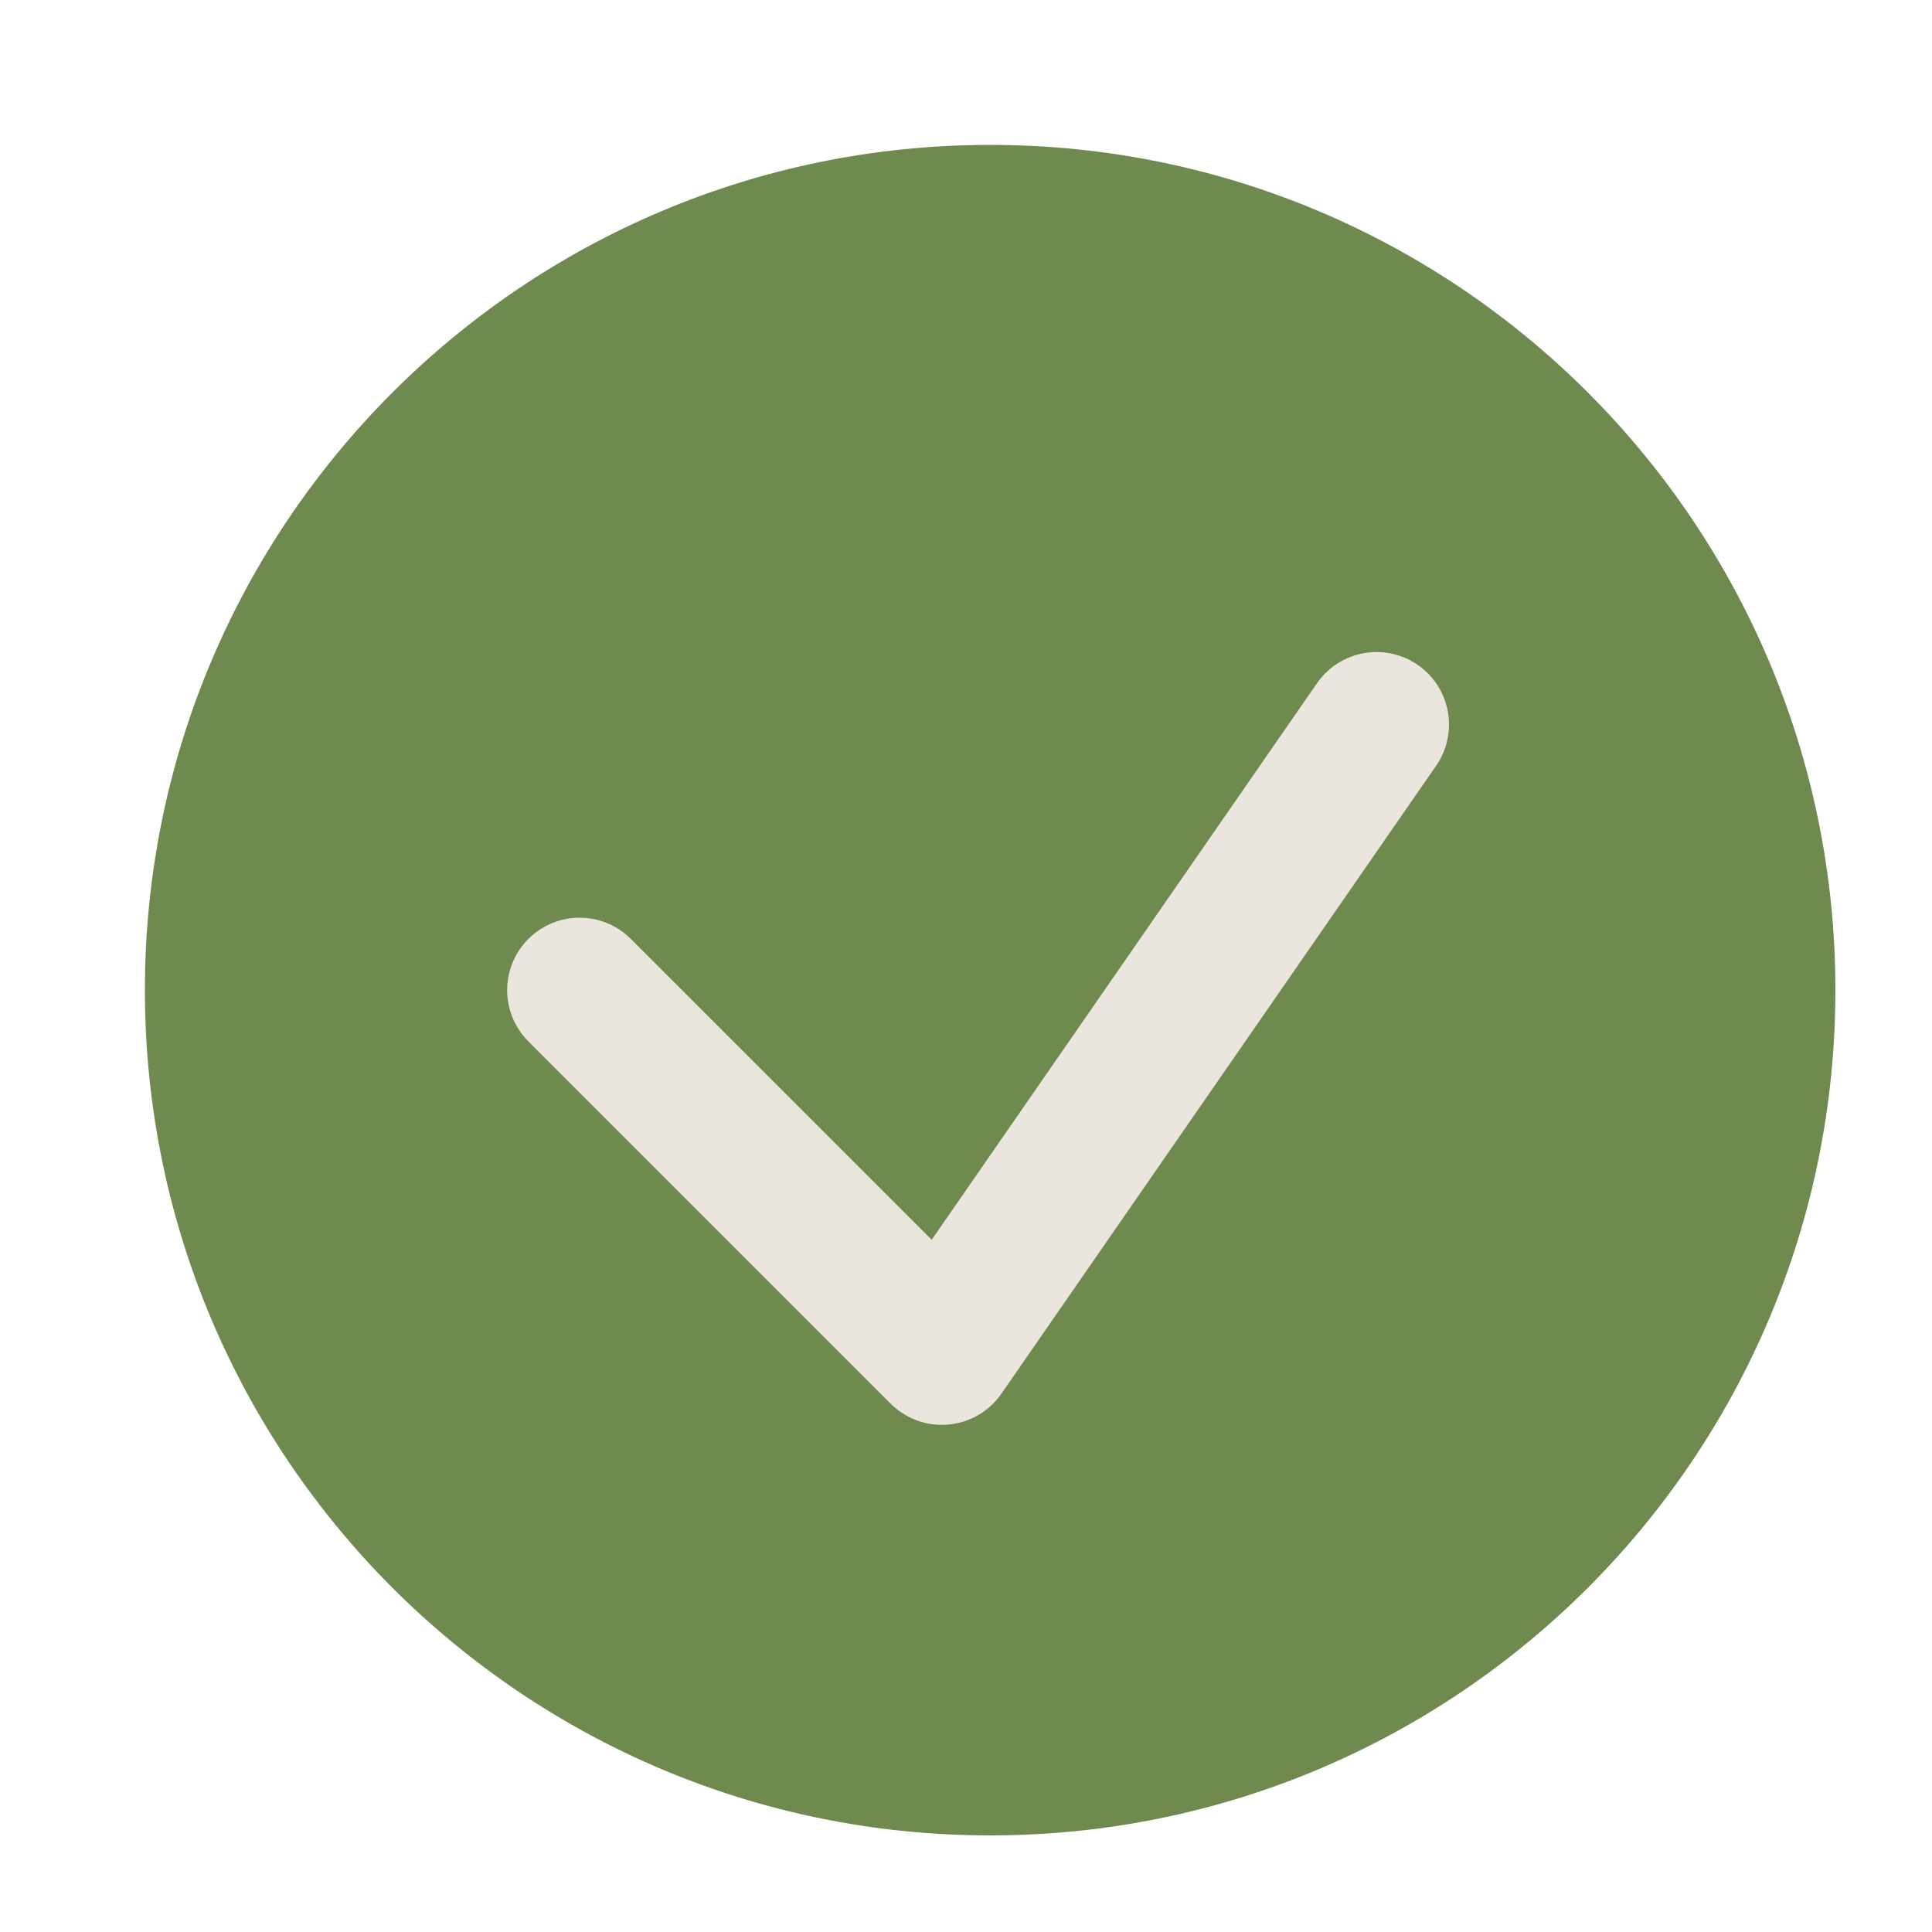 <?xml version="1.0" encoding="UTF-8"?> <svg xmlns="http://www.w3.org/2000/svg" width="40" height="40" viewBox="0 0 40 40" fill="none"><path d="M20.5 38C30.165 38 38 30.165 38 20.5C38 10.835 30.165 3 20.5 3C10.835 3 3 10.835 3 20.5C3 30.165 10.835 38 20.5 38Z" fill="#6F8A4F"></path><path d="M12 20.5L19.5 28L28.5 15" stroke="#EAE6DE" stroke-width="3" stroke-linecap="round" stroke-linejoin="round"></path></svg> 